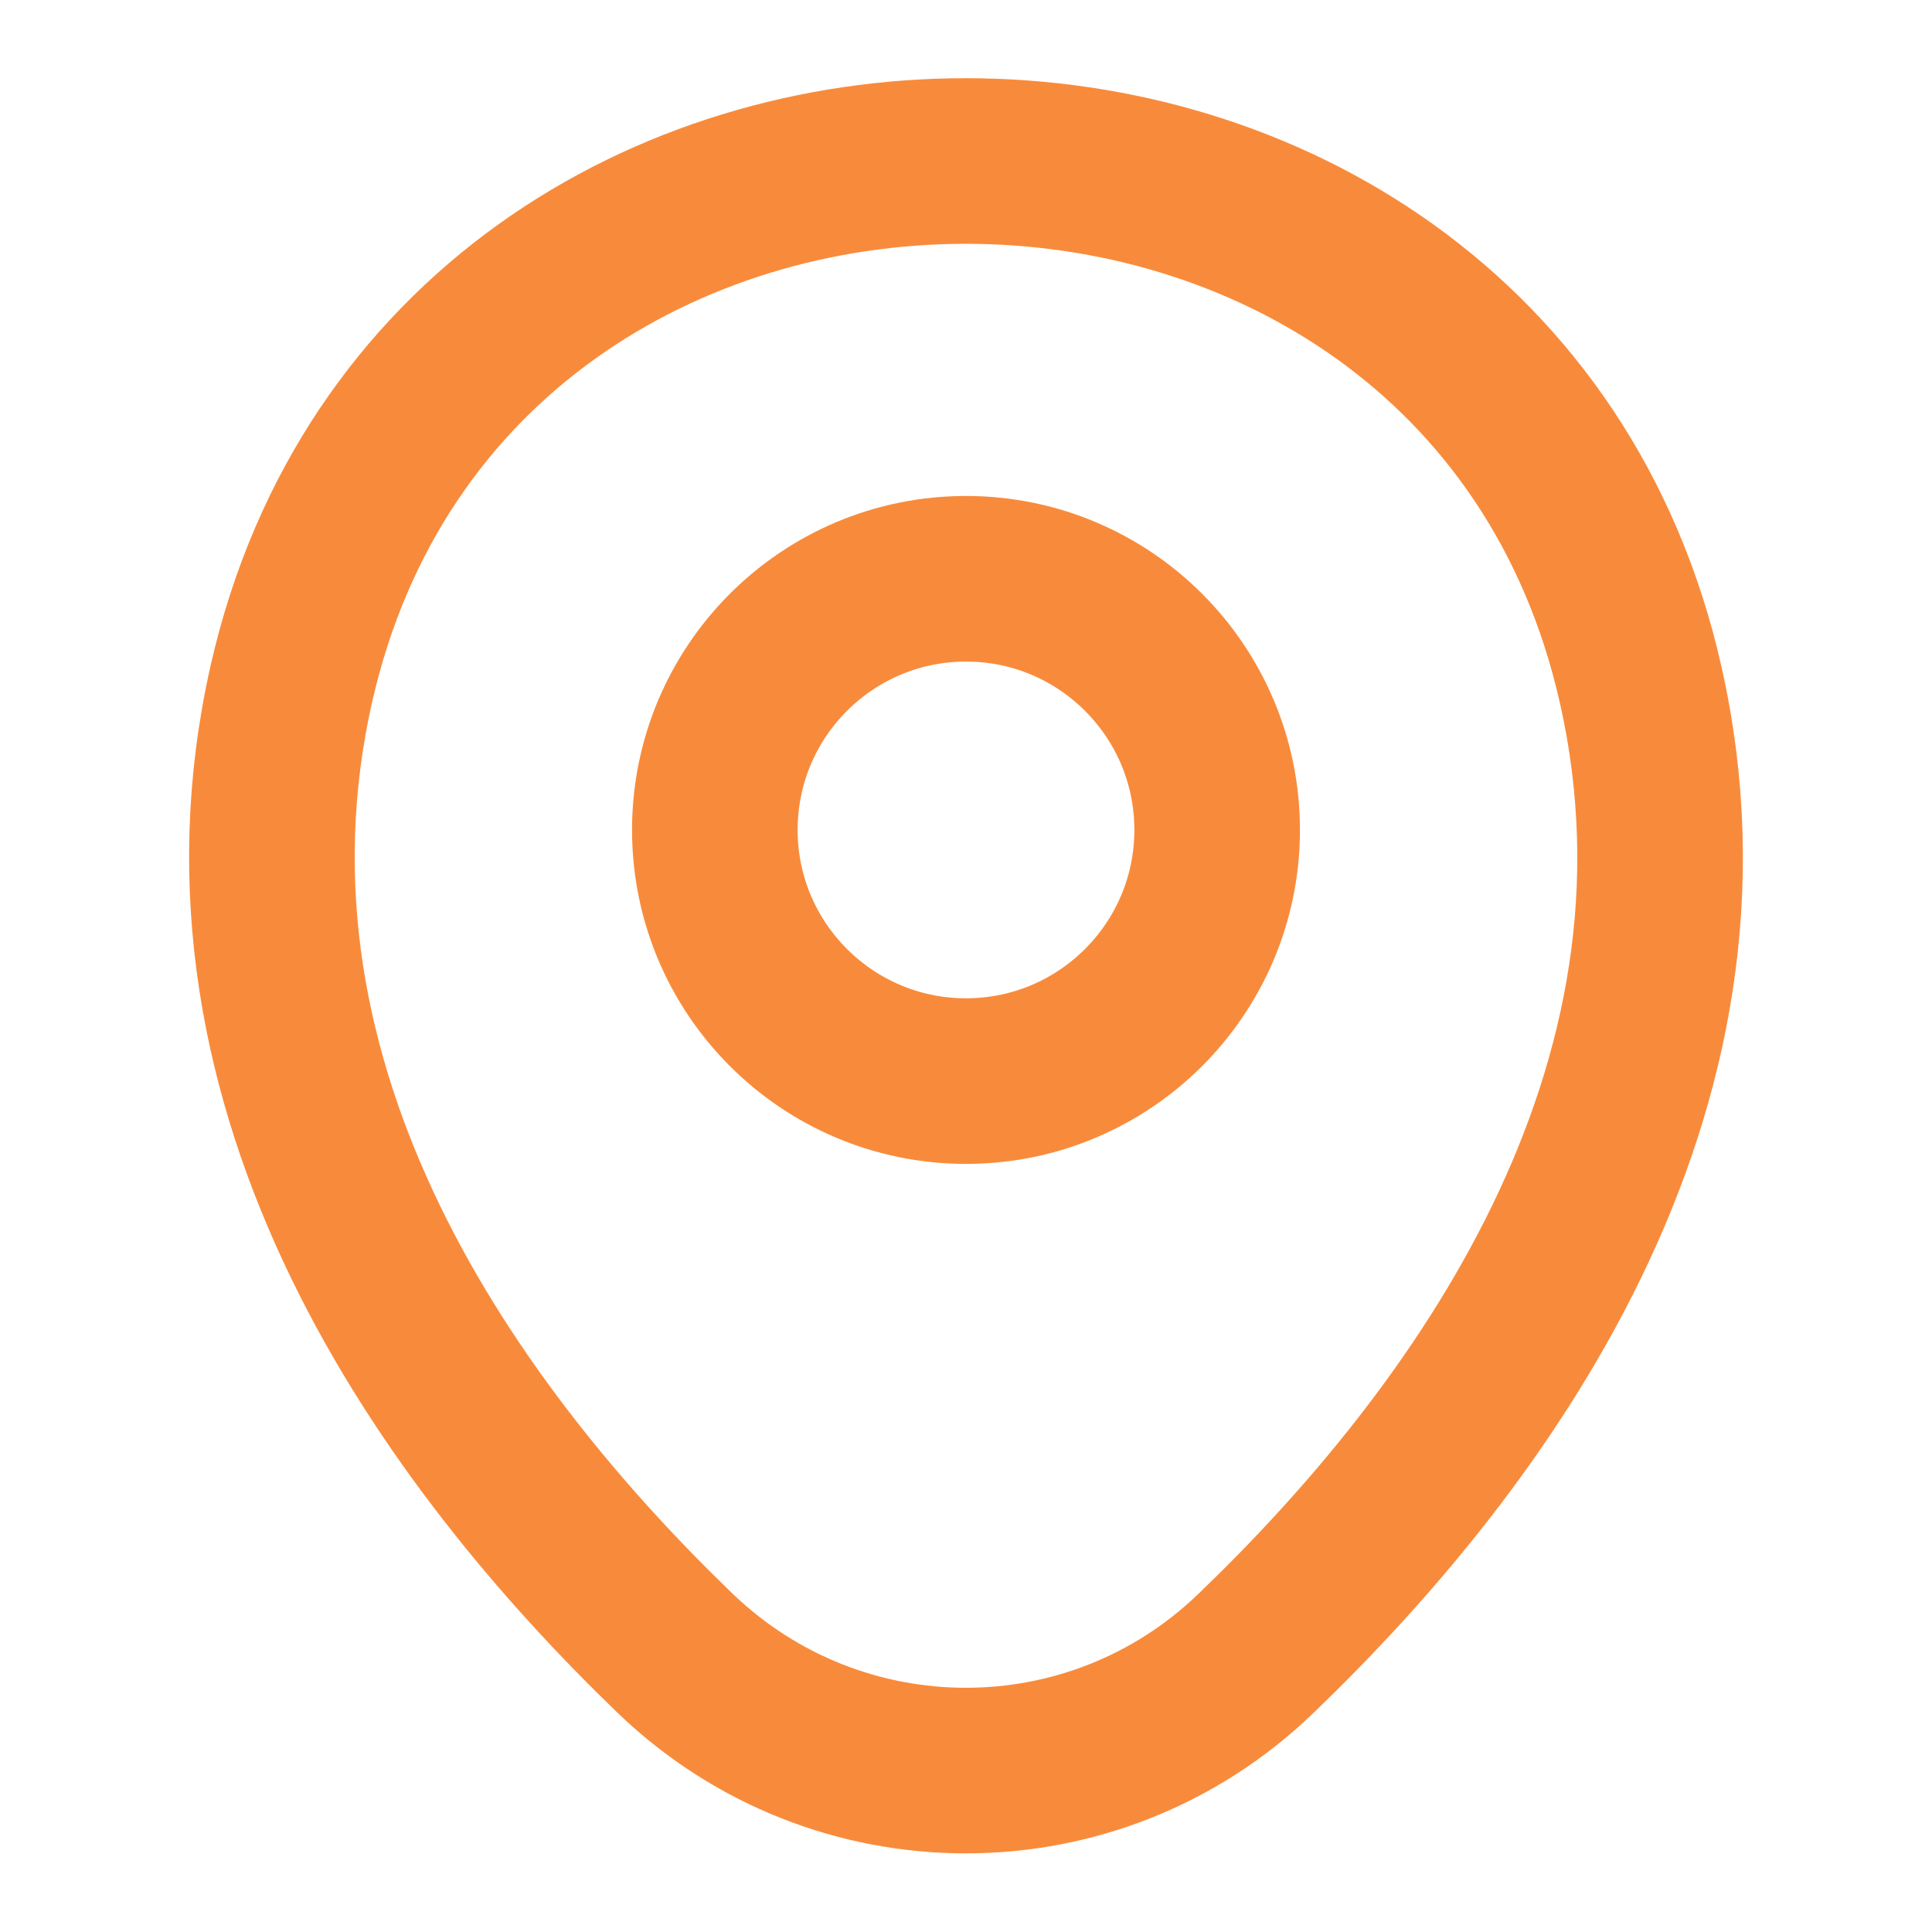 <svg width="14" height="14" viewBox="0 0 14 14" fill="none" xmlns="http://www.w3.org/2000/svg">
<path d="M7 7.834C8.005 7.834 8.82 7.019 8.82 6.014C8.82 5.009 8.005 4.194 7 4.194C5.995 4.194 5.18 5.009 5.18 6.014C5.18 7.019 5.995 7.834 7 7.834Z" stroke="#F88B3B" stroke-width="1.2"/>
<path d="M2.112 4.952C3.261 -0.099 10.745 -0.093 11.888 4.958C12.559 7.922 10.716 10.43 9.1 11.982C7.927 13.113 6.072 13.113 4.894 11.982C3.284 10.43 1.441 7.916 2.112 4.952Z" stroke="#F88B3B" stroke-width="1.2"/>
</svg>
